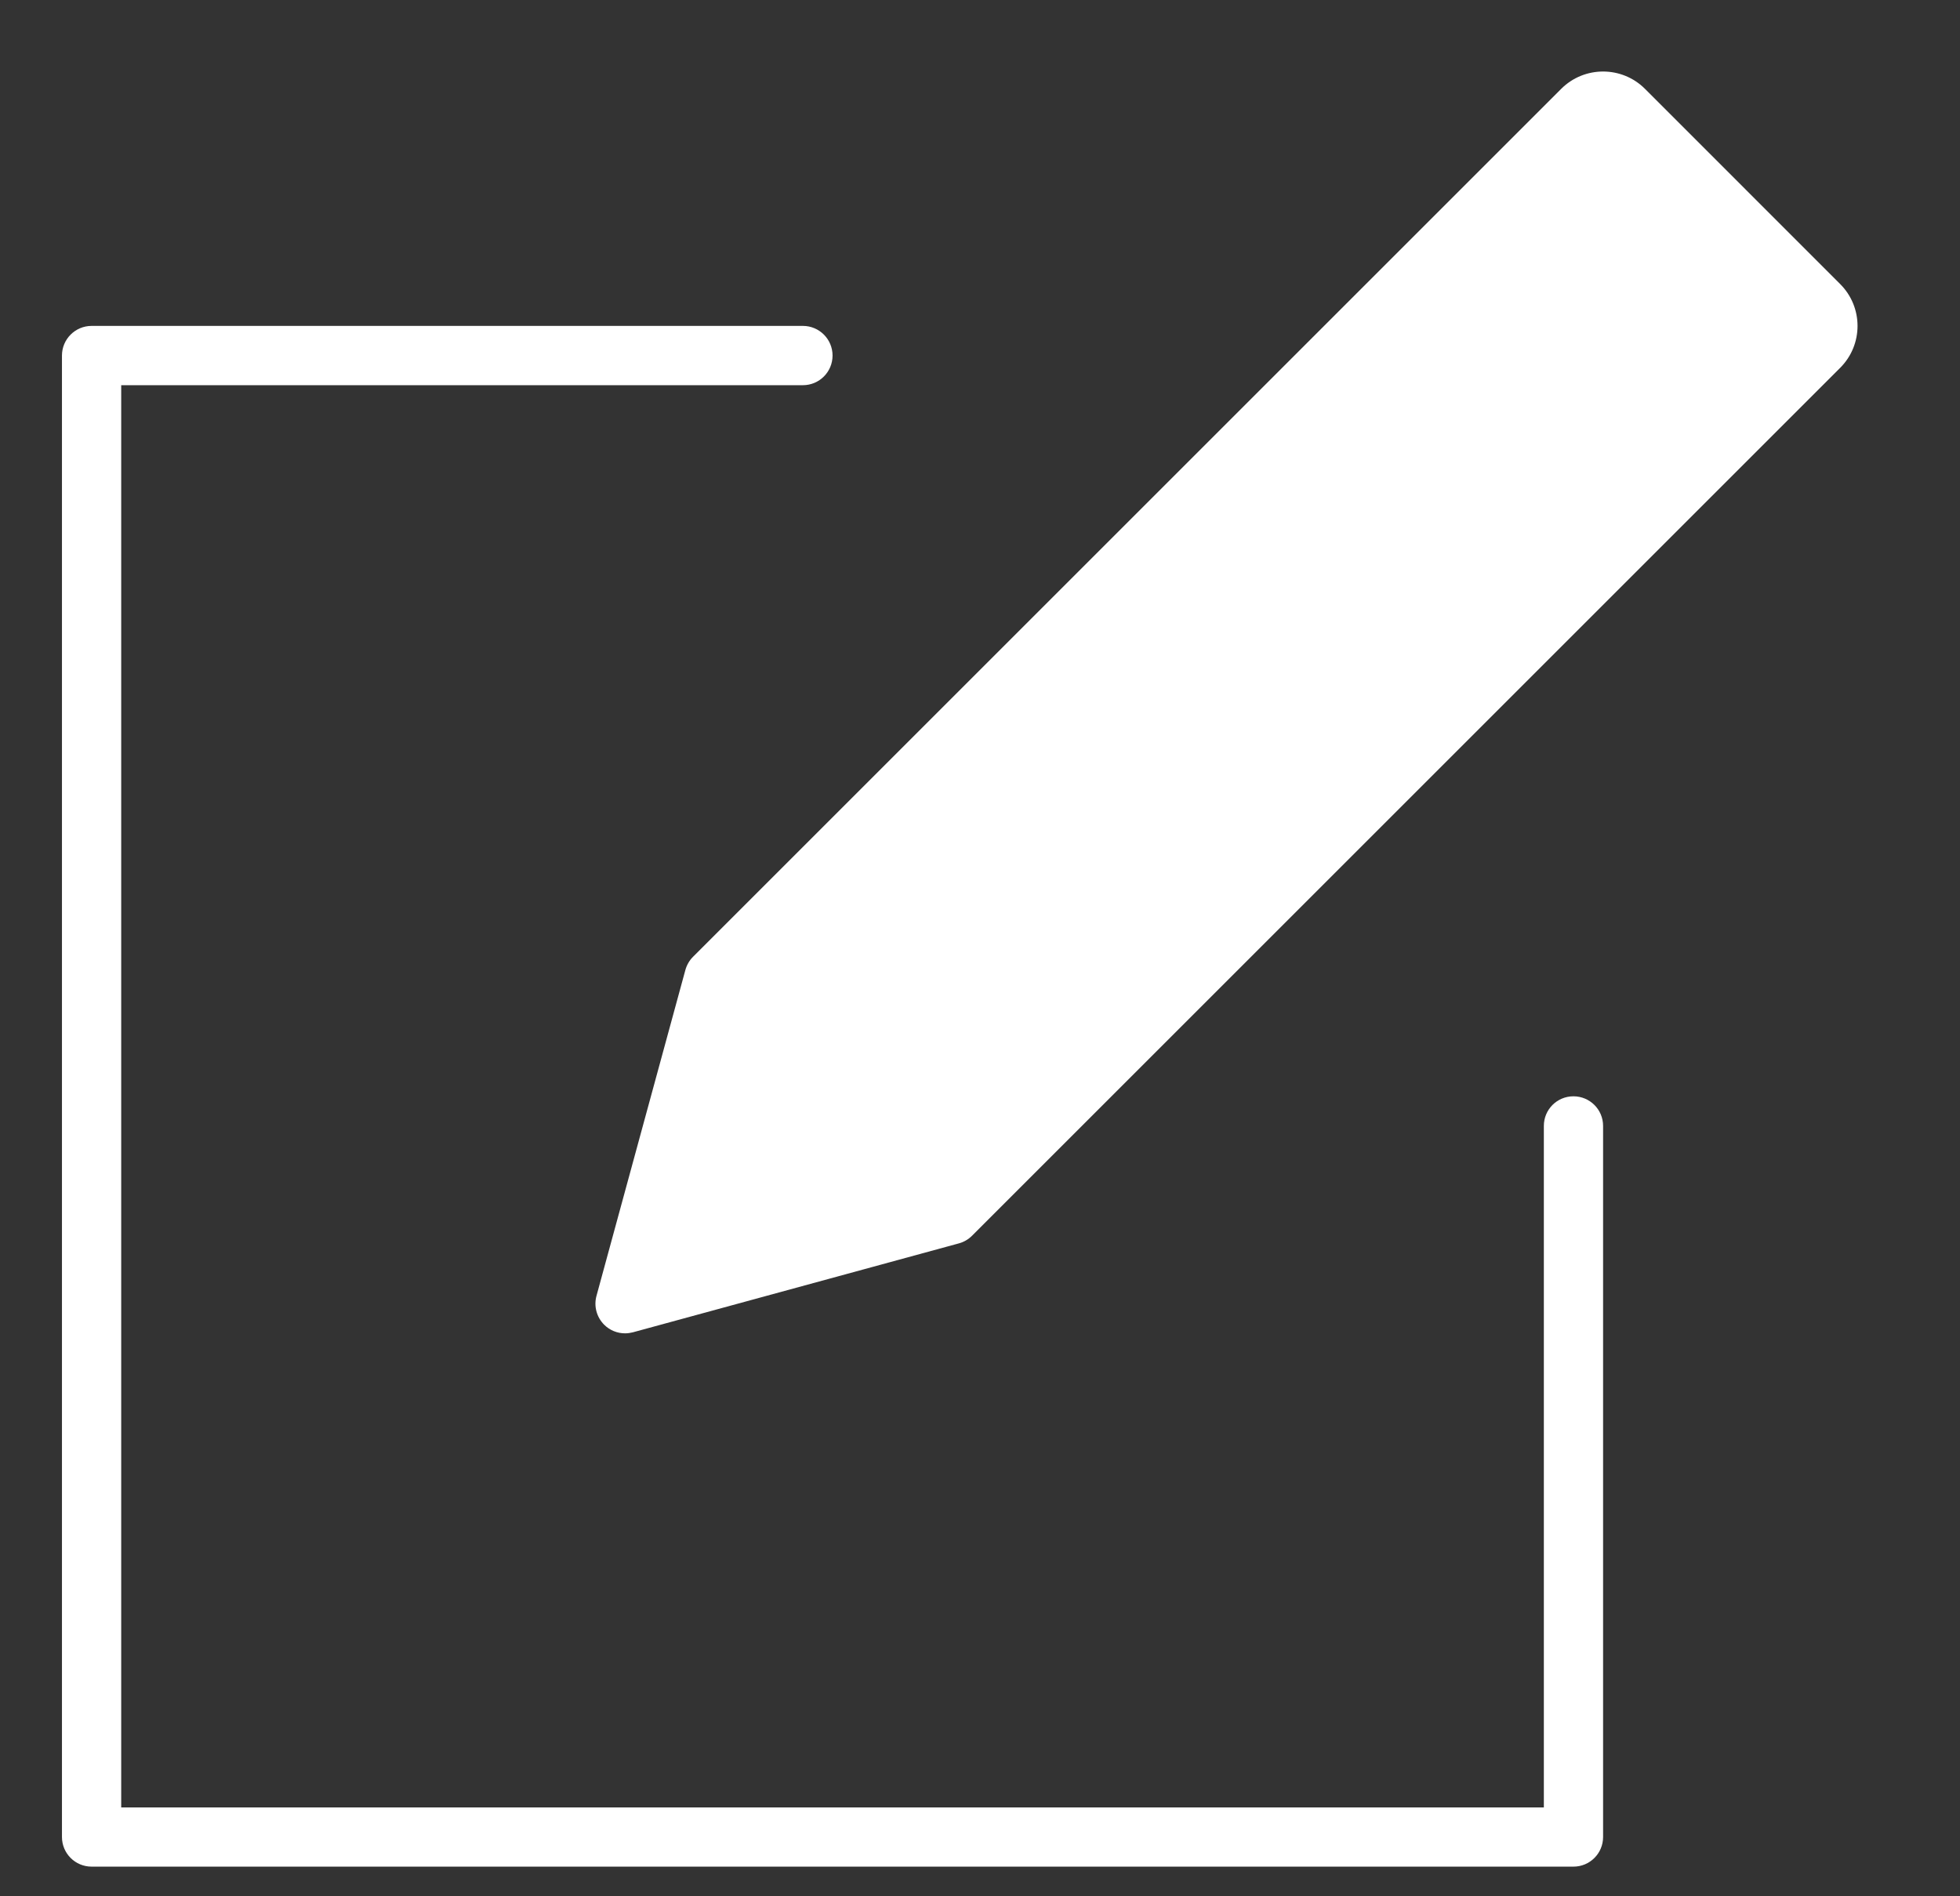 <svg width="31" height="30" viewBox="0 0 31 30" fill="none" xmlns="http://www.w3.org/2000/svg">
<rect x="0" y="0" width="31" height="30" fill="#333333" stroke="none"/>
<g clip-path="url(#clip0)">
<path d="M1.449 29.531H24.886C25.145 29.531 25.355 29.322 25.355 29.062V17.812C25.355 17.553 25.145 17.344 24.886 17.344C24.627 17.344 24.418 17.553 24.418 17.812V28.594H1.917V6.094H12.699C12.958 6.094 13.168 5.884 13.168 5.625C13.168 5.366 12.958 5.156 12.699 5.156H1.449C1.19 5.156 0.98 5.366 0.98 5.625V29.062C0.98 29.322 1.19 29.531 1.449 29.531Z" fill="white"/>
<path d="M10.84 15.346L9.434 20.502C9.39 20.664 9.436 20.837 9.555 20.957C9.644 21.046 9.763 21.094 9.886 21.094C9.928 21.094 9.969 21.088 10.009 21.078L15.165 19.671C15.244 19.65 15.316 19.608 15.374 19.55L29.105 5.819C29.471 5.453 29.471 4.86 29.105 4.494L26.018 1.406C25.652 1.04 25.058 1.04 24.692 1.406L10.961 15.137C10.903 15.195 10.862 15.267 10.84 15.346Z" fill="white"/>
</g>
<defs>
<clipPath id="clip0">
<rect width="30" height="30" fill="white" transform="translate(0.511)"/>
</clipPath>
</defs>
</svg>
